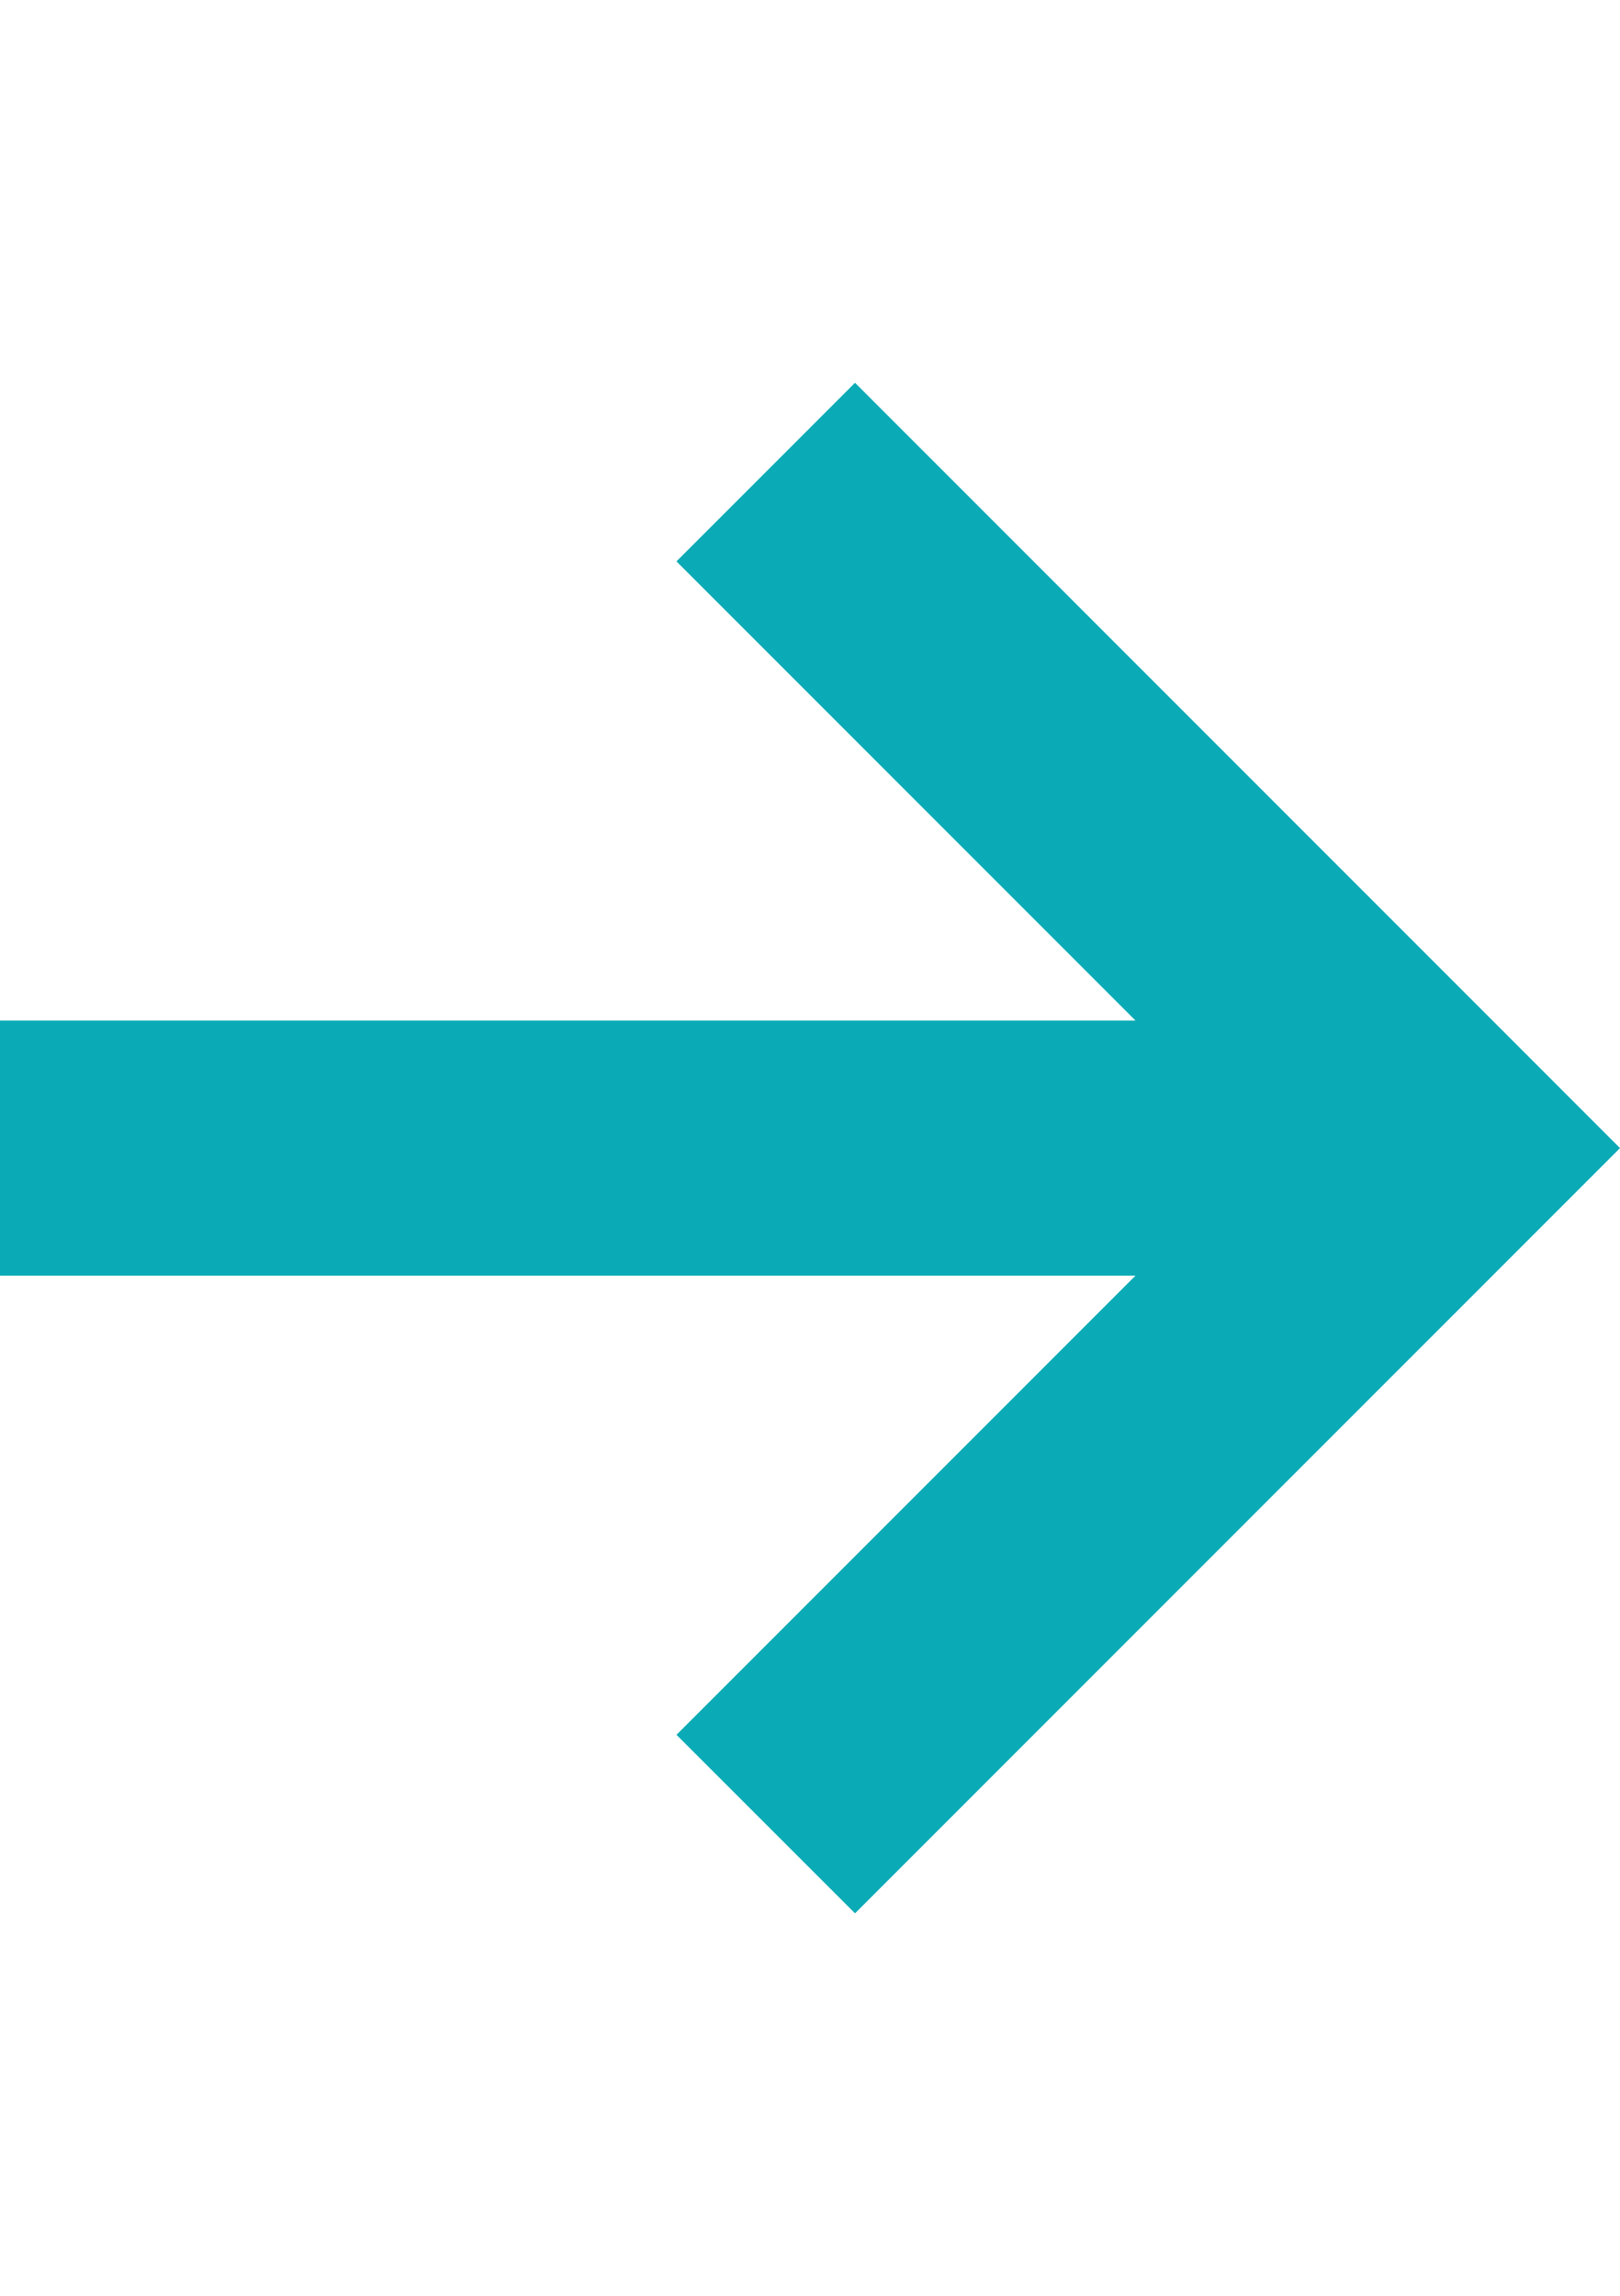 <?xml version="1.0" encoding="UTF-8"?> <svg xmlns="http://www.w3.org/2000/svg" width="24" height="34" viewBox="0 0 24 34" fill="none"><g clip-path="url(#clip0_434_2852)"><path d="M8.2566e-07 18.892L16.822 18.892L10.022 25.692L12.667 28.336L24 17.003L12.667 5.669L10.022 8.314L16.822 15.114L1.15592e-06 15.114L8.2566e-07 18.892Z" fill="#0AABB6"></path></g><defs><clipPath id="clip0_434_2852"><rect width="24" height="34" fill="white"></rect></clipPath></defs></svg> 